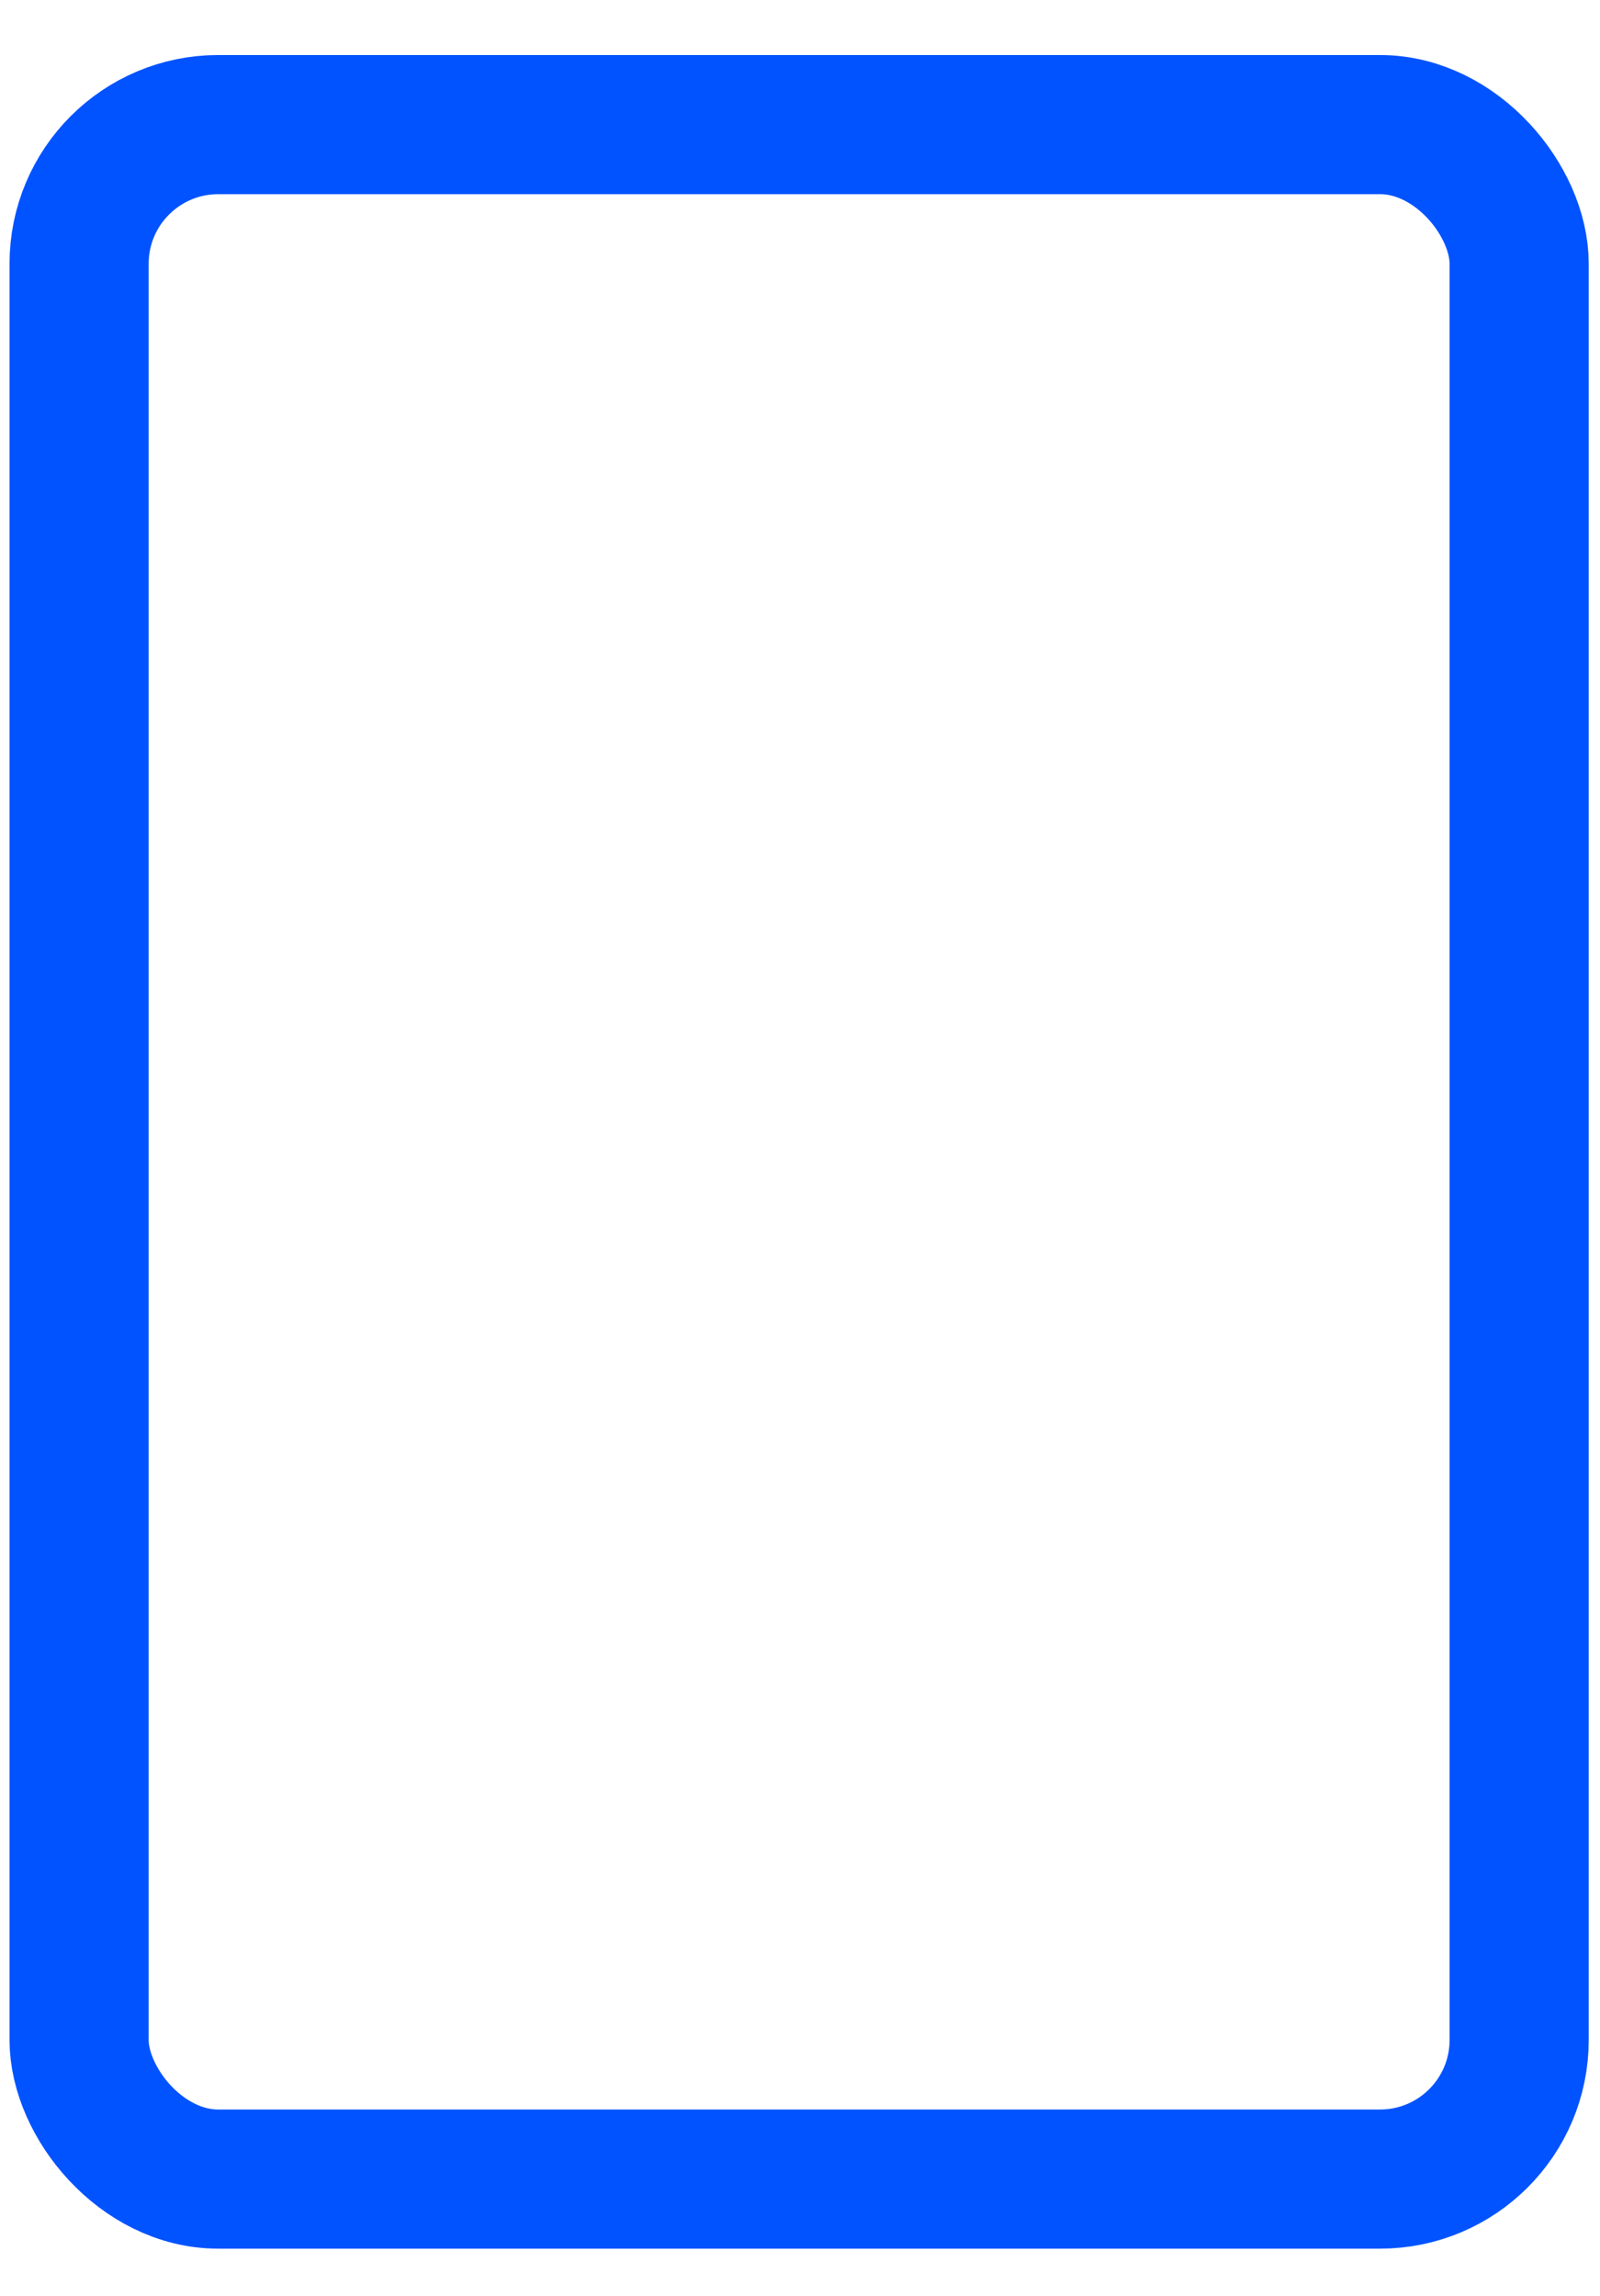 <svg xmlns="http://www.w3.org/2000/svg" width="23" height="33" viewBox="0 0 23 33">
    <rect width="20.701" height="29.529" y=".105" fill="none" fill-rule="evenodd" stroke="#0053FF" stroke-linecap="round" stroke-linejoin="round" stroke-width="2" rx="2" transform="translate(1.137 1.686)"/>
</svg>
